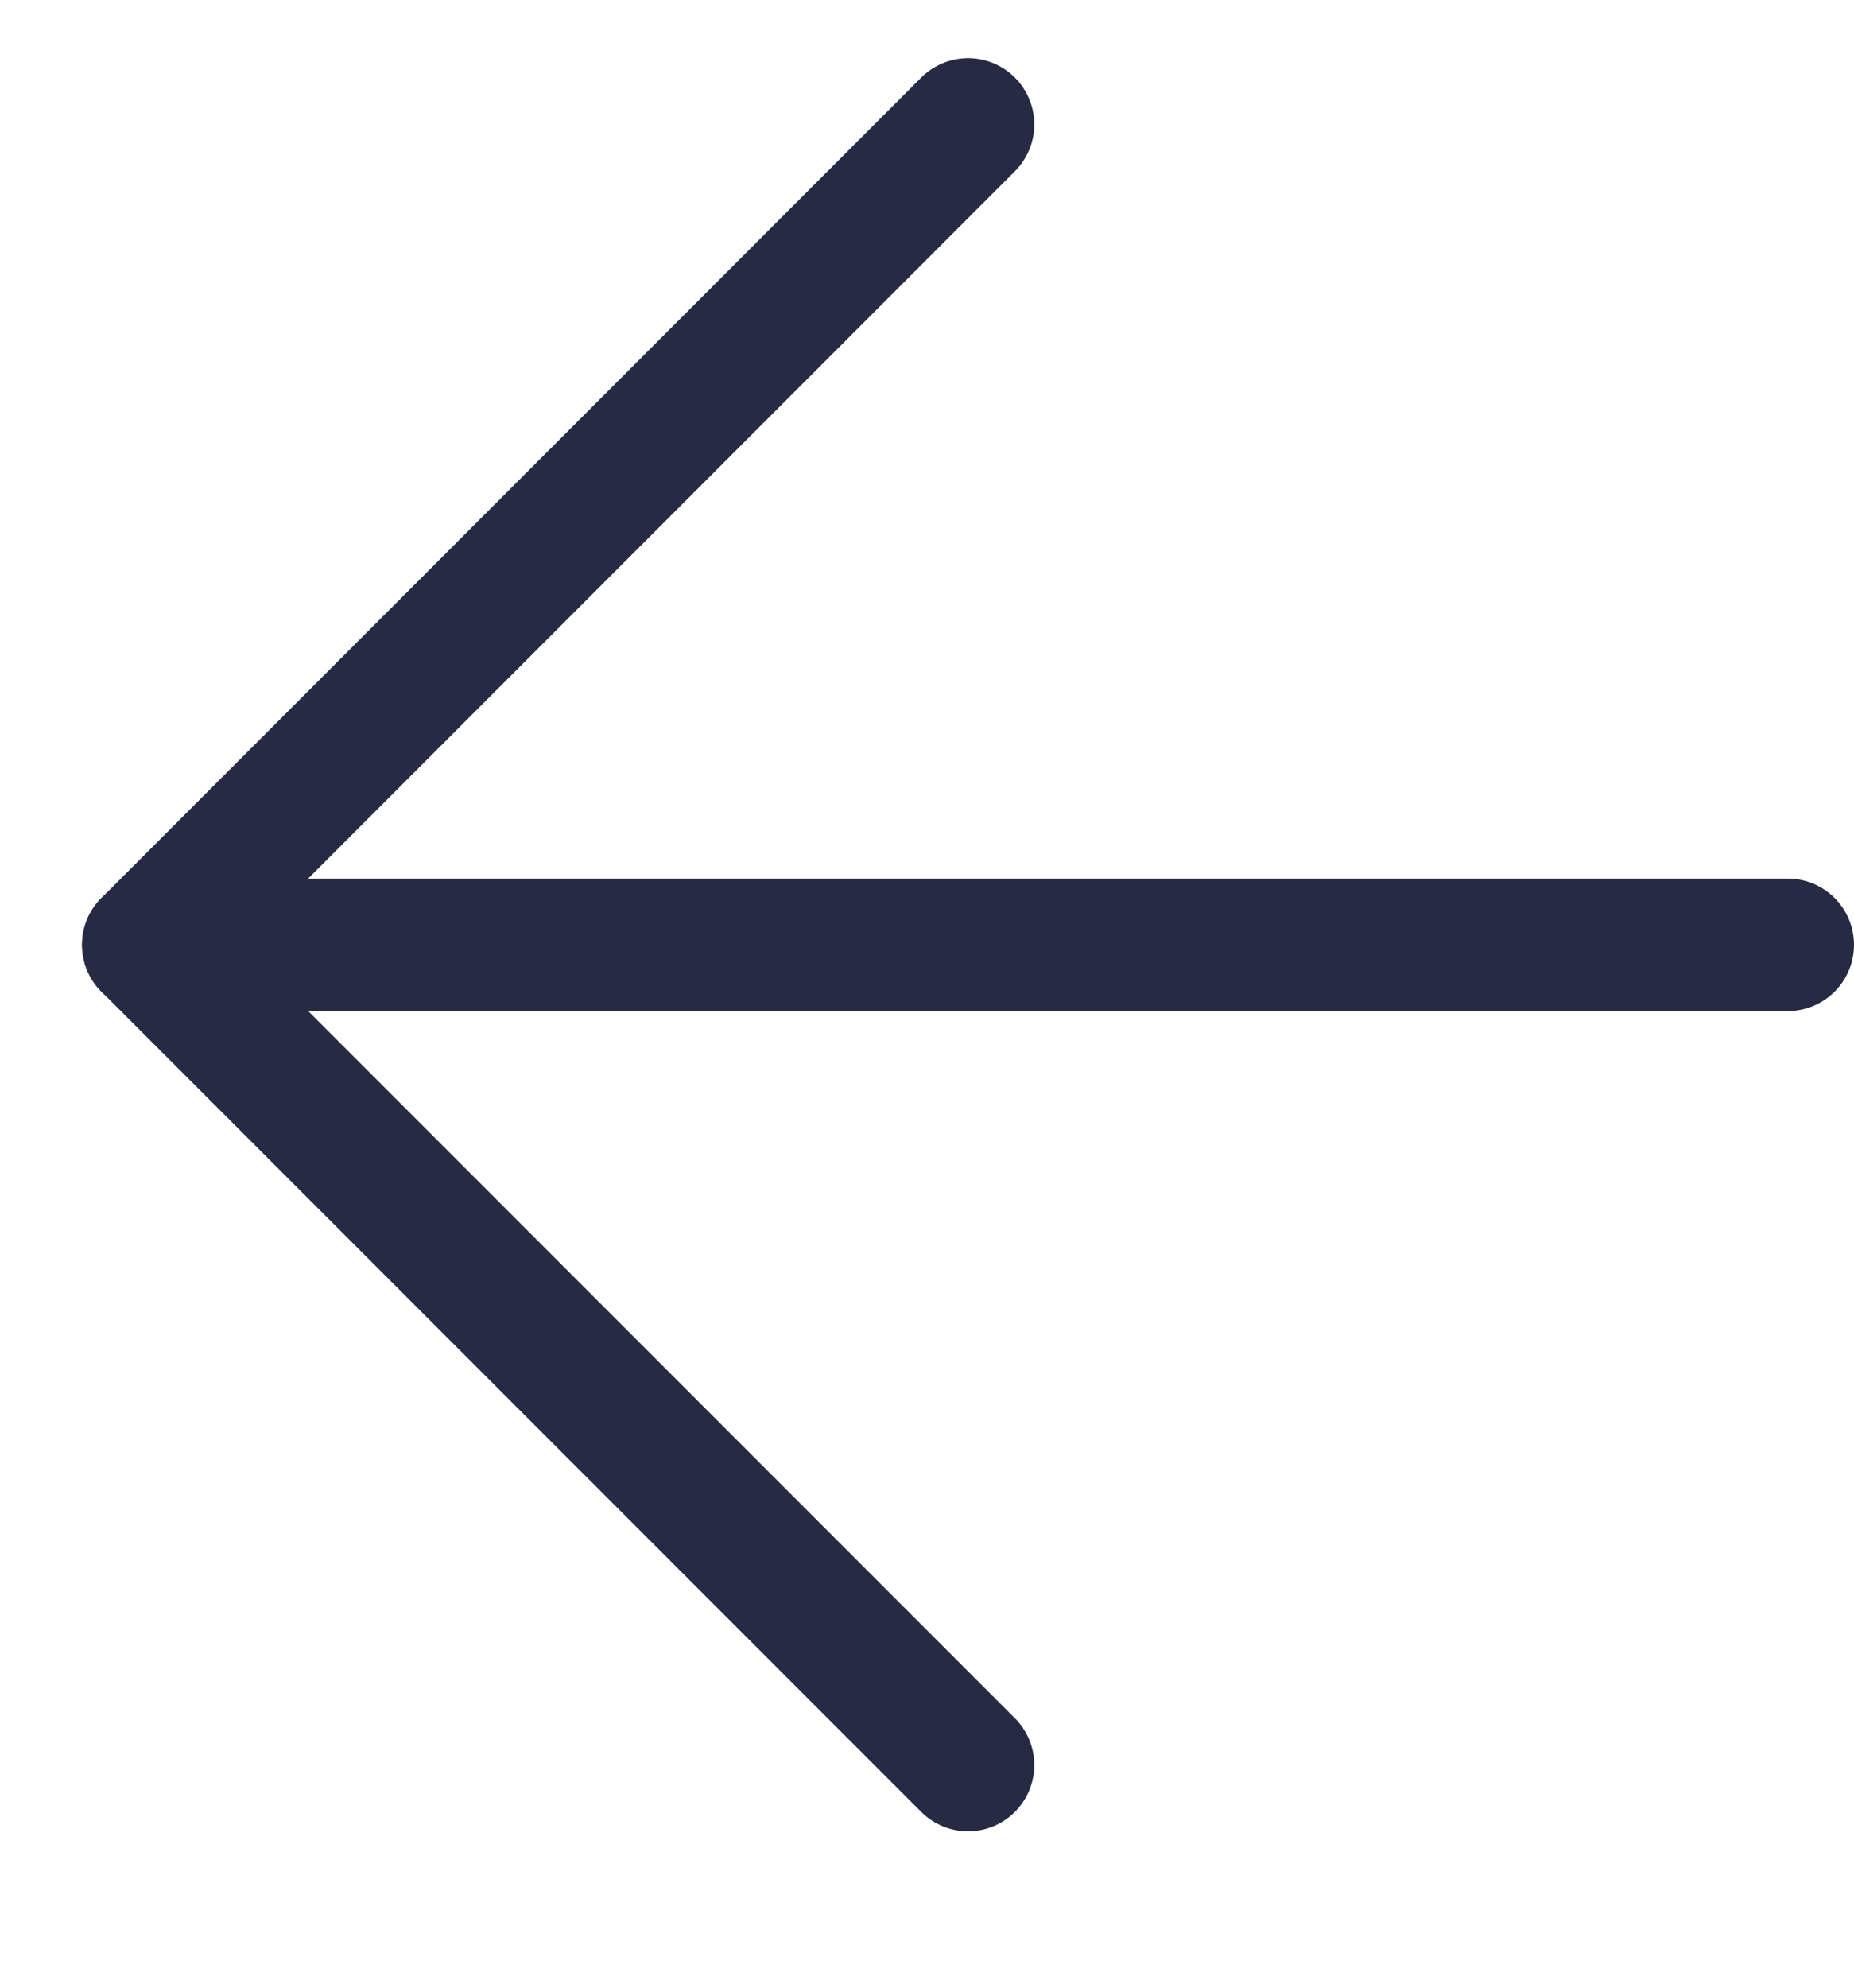 <svg width="14" height="15" viewBox="0 0 14 15" fill="none" xmlns="http://www.w3.org/2000/svg">
<g clip-path="url(#clip0_194_3945)">
<path d="M13.5 7.13L1.119 7.13" stroke="#262A42" stroke-linecap="round" stroke-linejoin="round"/>
<path d="M7.31 13.32L1.12 7.13L7.31 0.939" stroke="#262A42" stroke-linecap="round" stroke-linejoin="round"/>
</g>
<defs>
<clipPath id="clip0_194_3945">
<rect width="13.381" height="13.795" fill="white" transform="translate(14 14.027) rotate(-180)"/>
</clipPath>
</defs>
</svg>
